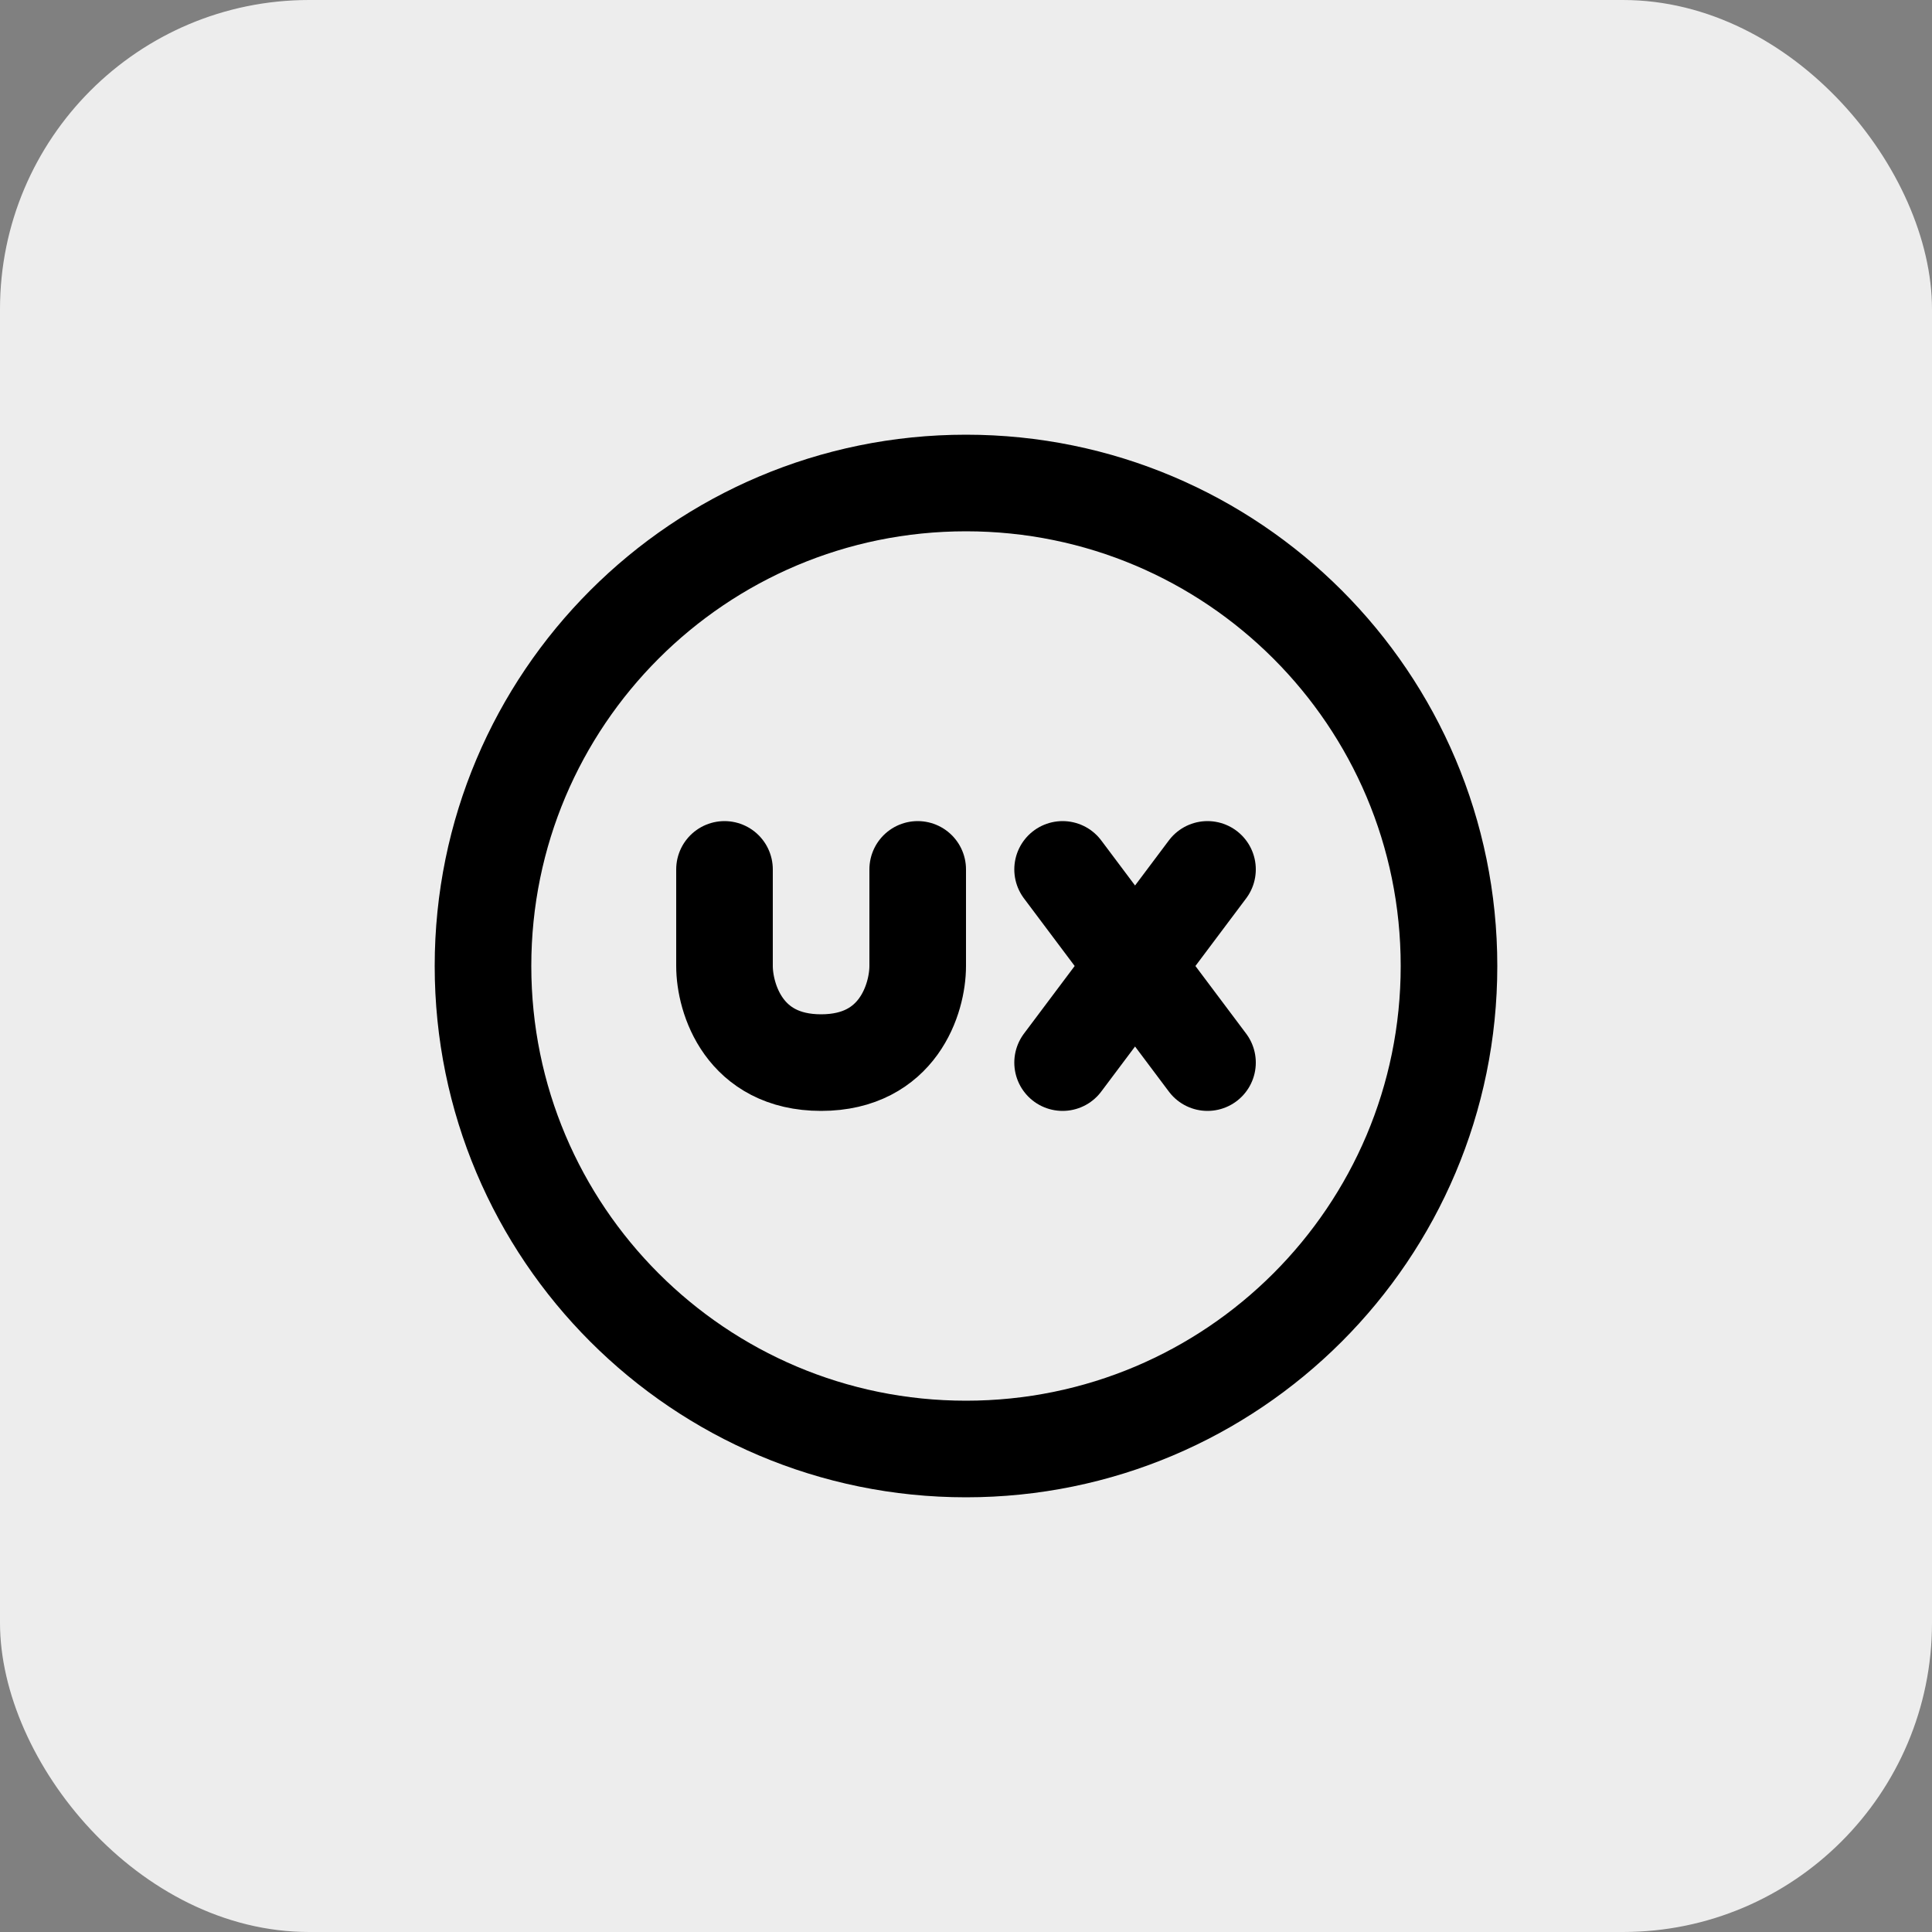 <svg xmlns="http://www.w3.org/2000/svg" width="50" height="50" viewBox="0 0 50 50" fill="none"><rect x="0" y="0" width="50" height="50" fill="#808080" stroke="none"/><rect width="50" height="50" rx="8" fill="#EDEDED"></rect><path d="M18.75 22.5V25C18.75 25.833 19.25 27.5 21.25 27.5C23.25 27.5 23.75 25.833 23.75 25V22.5M27.5 22.5L29.375 25M29.375 25L31.25 27.5M29.375 25L31.25 22.5M29.375 25L27.5 27.5" stroke="black" stroke-width="2.5" stroke-linecap="round" stroke-linejoin="round"></path><path d="M25 37.5C31.904 37.5 37.5 31.904 37.5 25C37.5 18.096 31.904 12.5 25 12.5C18.096 12.5 12.5 18.096 12.5 25C12.5 31.904 18.096 37.5 25 37.5Z" stroke="black" stroke-width="2.5" stroke-linecap="round" stroke-linejoin="round"></path></svg>